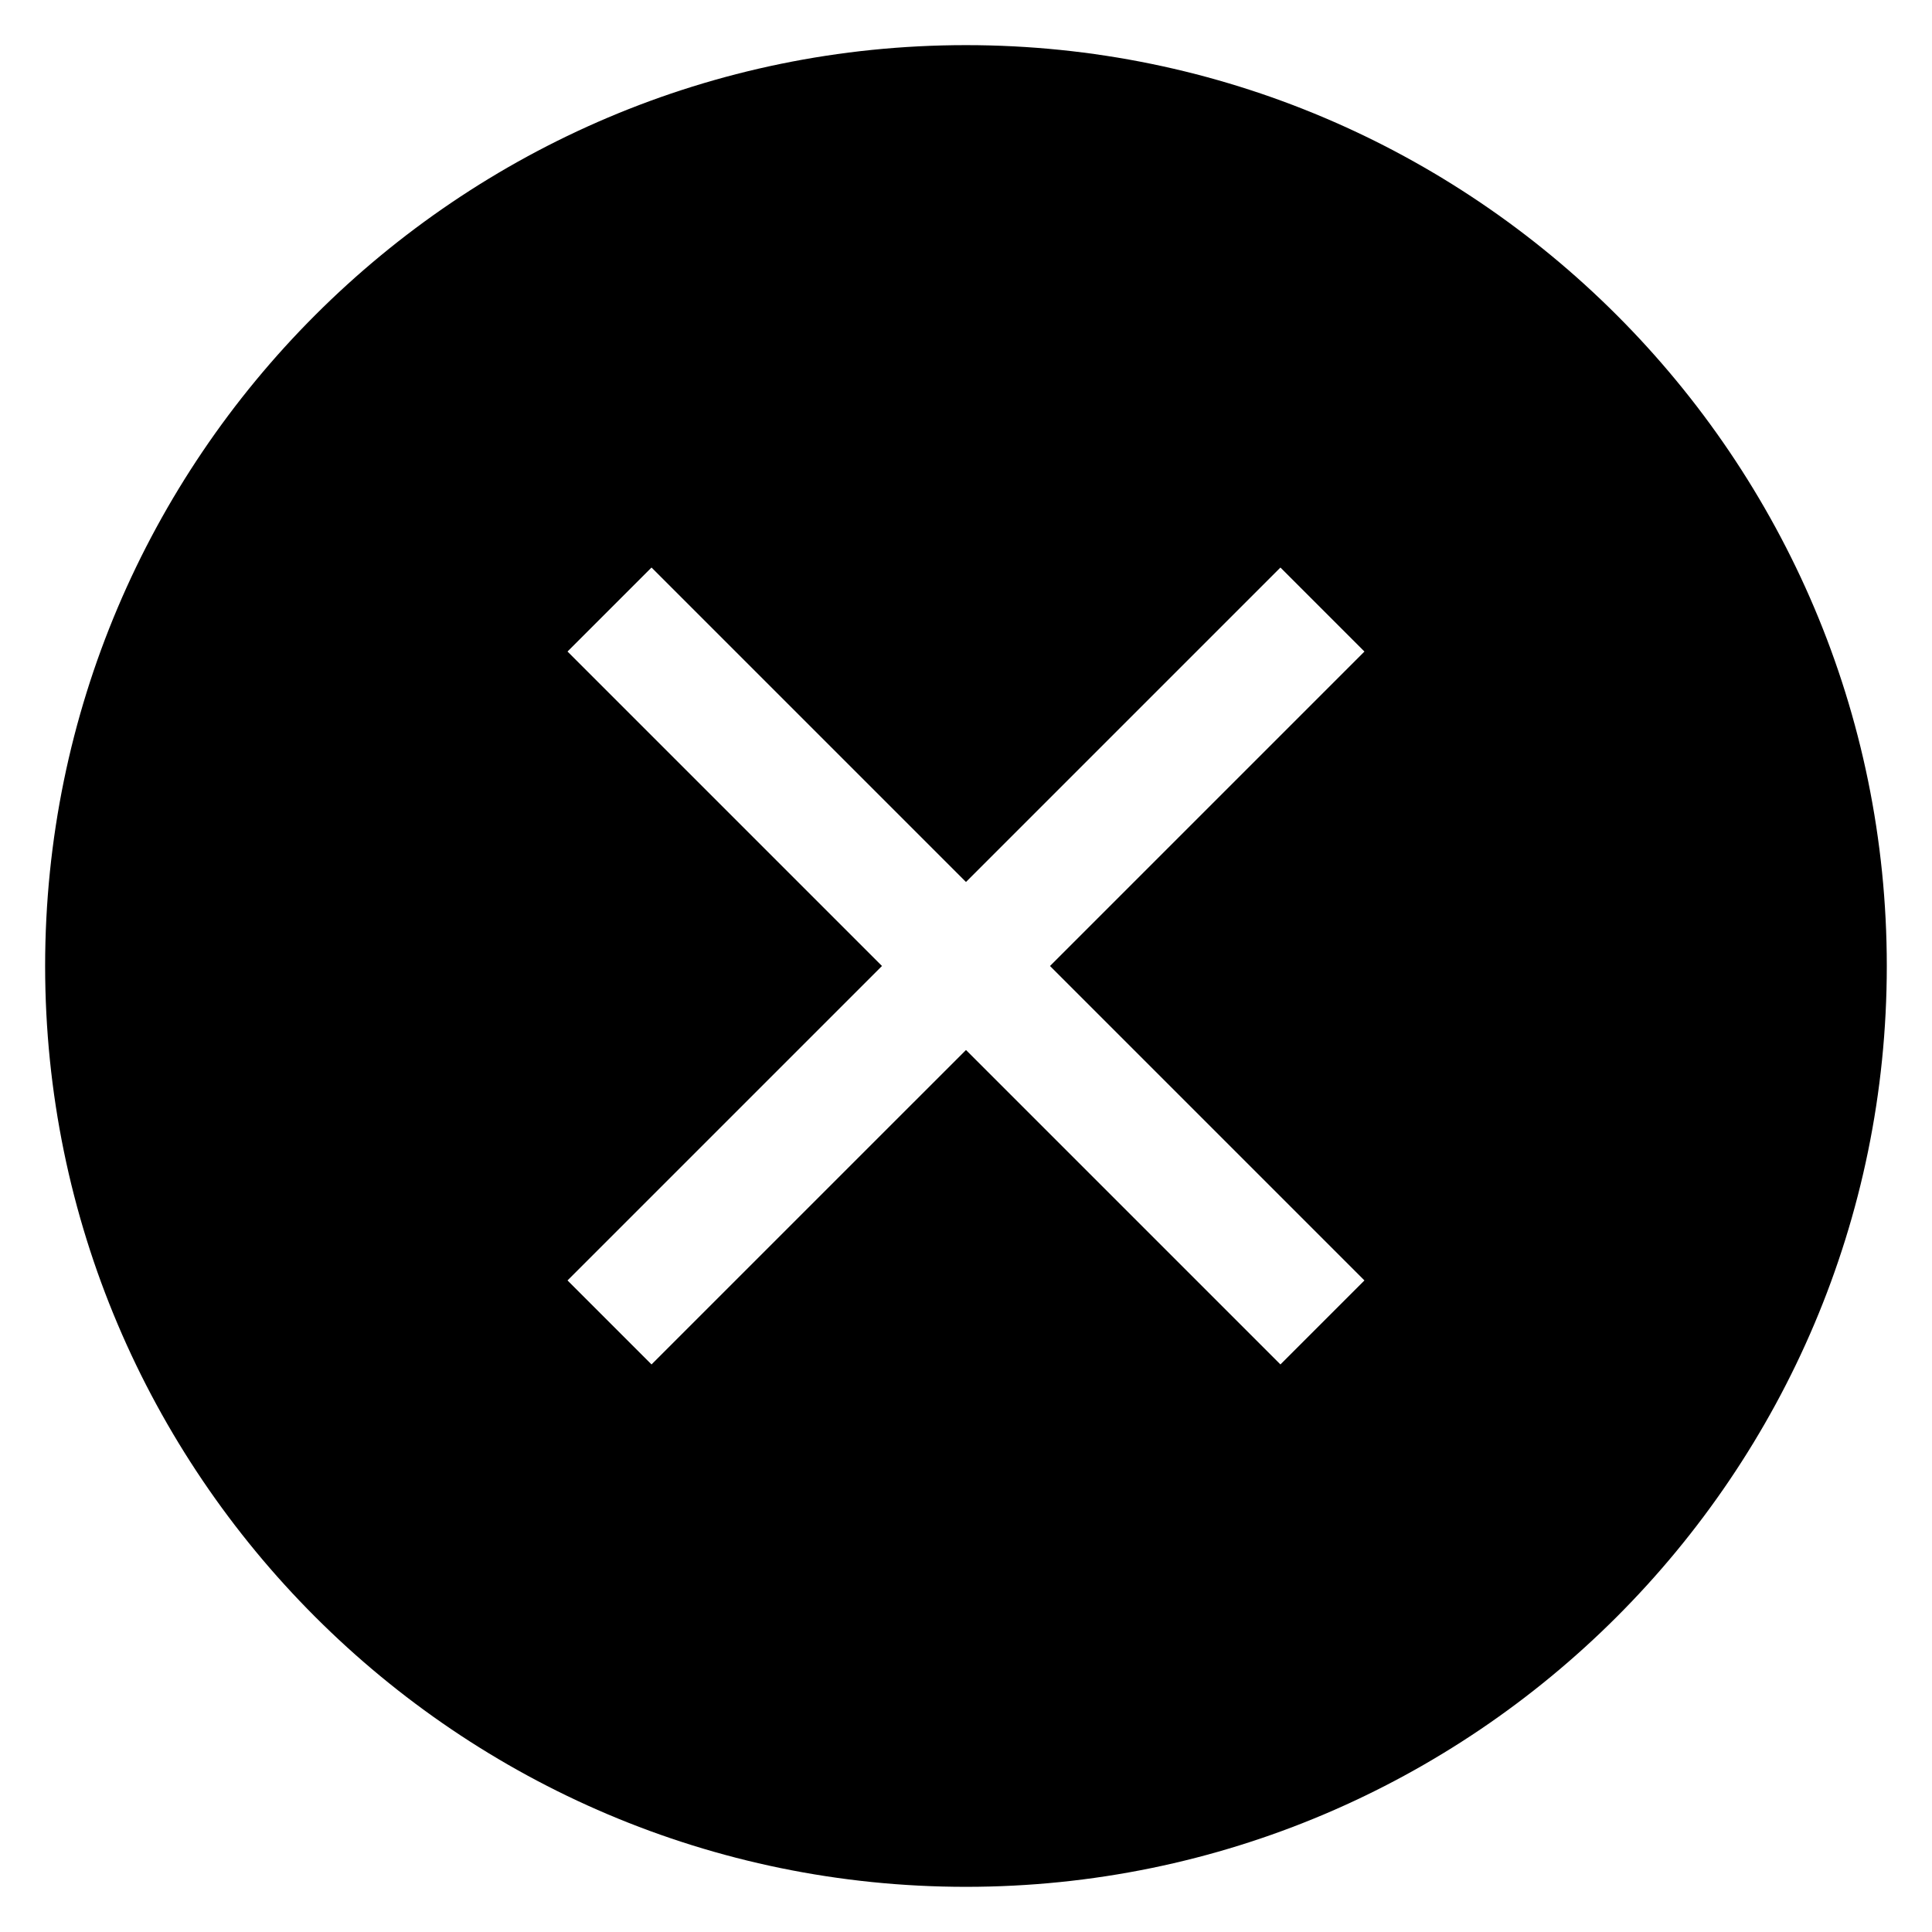 <?xml version="1.0" encoding="UTF-8"?>
<!-- Uploaded to: ICON Repo, www.svgrepo.com, Generator: ICON Repo Mixer Tools -->
<svg fill="#000000" width="800px" height="800px" version="1.1" viewBox="144 144 512 512" xmlns="http://www.w3.org/2000/svg">
 <path d="m400 155.96c-134.57 0-244.04 109.48-244.04 244.04 0 134.55 109.47 244.03 244.03 244.03s244.03-109.48 244.03-244.03c0.004-134.56-109.46-244.04-244.03-244.04zm105.59 327.37-22.262 22.262-83.332-83.332-83.336 83.332-22.262-22.262 83.336-83.332-83.336-83.336 22.262-22.262 83.336 83.336 83.332-83.332 22.262 22.262-83.332 83.332z"/>
</svg>
